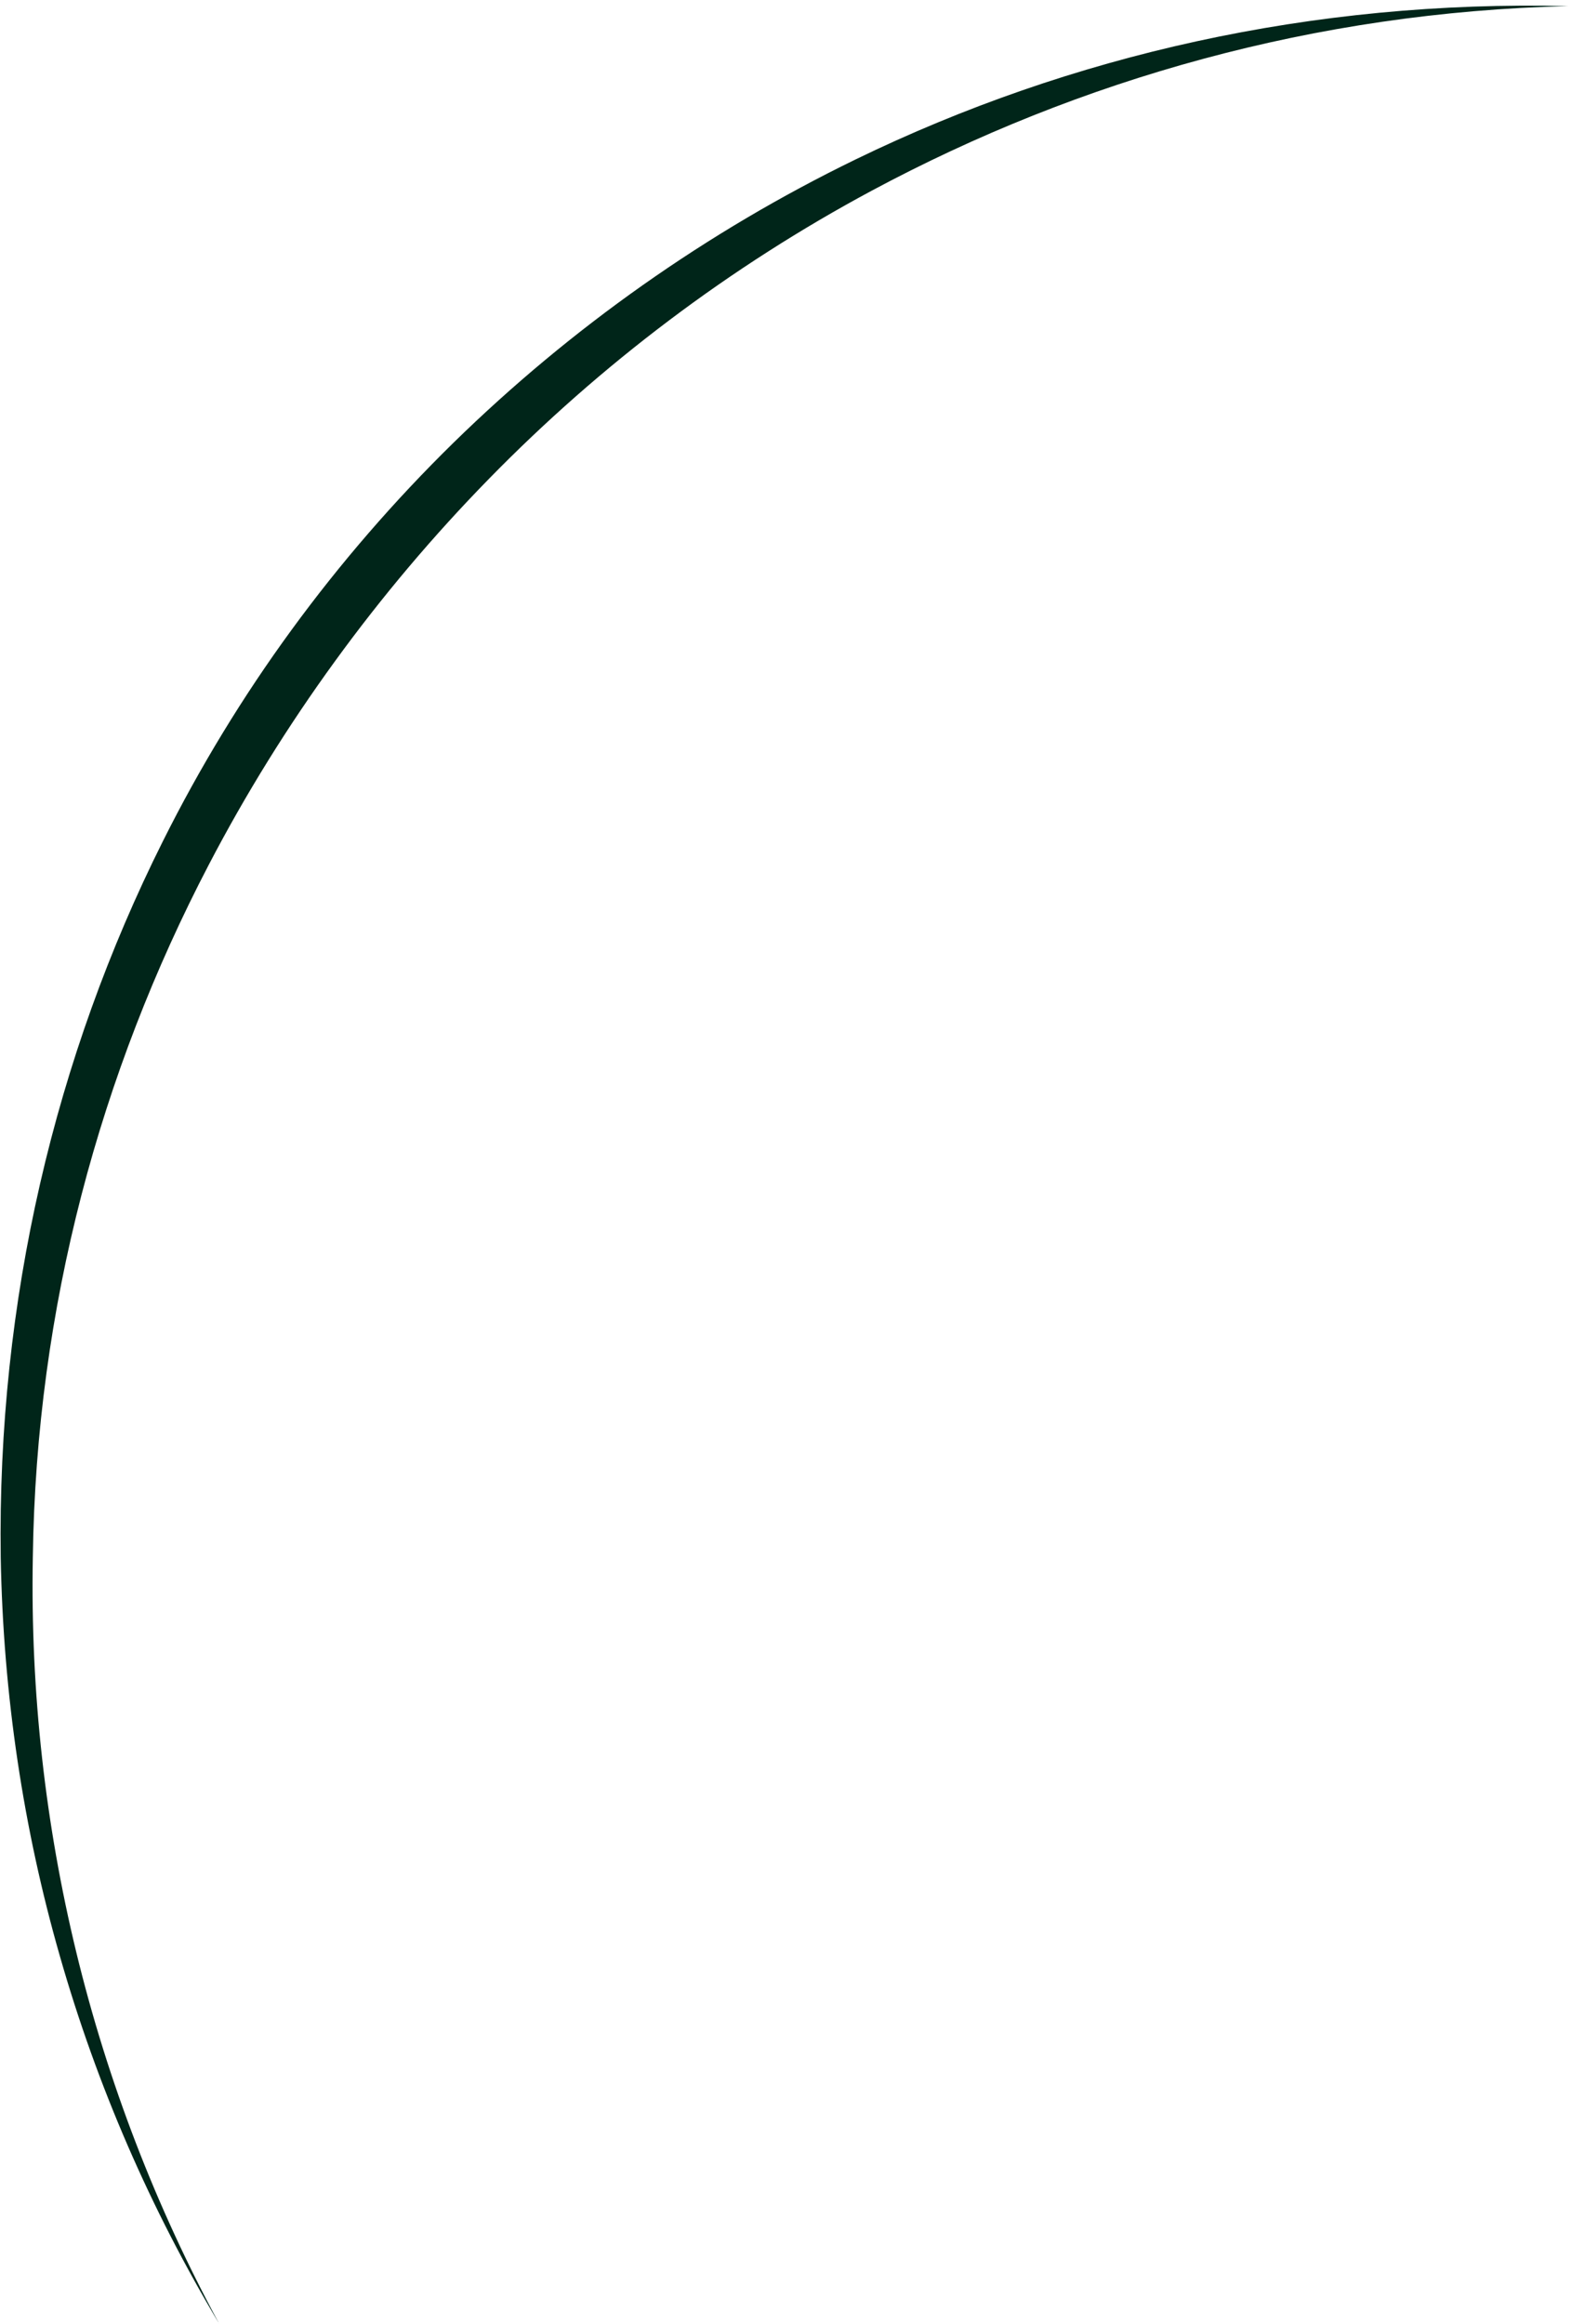 <?xml version="1.0" encoding="UTF-8" standalone="no"?><svg xmlns="http://www.w3.org/2000/svg" xmlns:xlink="http://www.w3.org/1999/xlink" clip-rule="evenodd" fill="#000000" fill-rule="evenodd" height="1873.9" preserveAspectRatio="xMidYMid meet" stroke-linejoin="round" stroke-miterlimit="2" version="1" viewBox="40.6 51.4 1267.0 1873.9" width="1267" zoomAndPan="magnify"><g><g><g id="change1_1"><path d="M15186.3,1441.56C15147.9,1377.35 15117.5,1307.84 15096.5,1234.25C15076,1162.73 15064.6,1087.44 15063.2,1009.62C15061.2,864.707 15093.9,727.201 15154.6,605.817C15175.5,563.979 15199.8,524.083 15227.2,486.57C15254.7,448.892 15285.3,413.589 15318.5,381.045C15384.7,316.281 15461.3,262.077 15545.4,221.202C15666.6,162.308 15803.3,131.3 15947.1,134.761C15804.9,138.183 15671.8,175.925 15554.4,238.873C15474.3,281.863 15401.7,336.787 15338.7,401.198C15307.2,433.377 15278.1,467.864 15251.6,504.367C15225.2,540.689 15201.4,578.982 15180.5,619.067C15119.4,736.164 15083.2,868.582 15081.3,1009.62C15079.9,1086.23 15088.5,1160.66 15105.7,1231.81C15123.6,1305.78 15150.9,1376.14 15186.3,1441.56Z" fill="#002519" transform="translate(-21499.19 -136.392) scale(1.43)"/></g></g></g></svg>